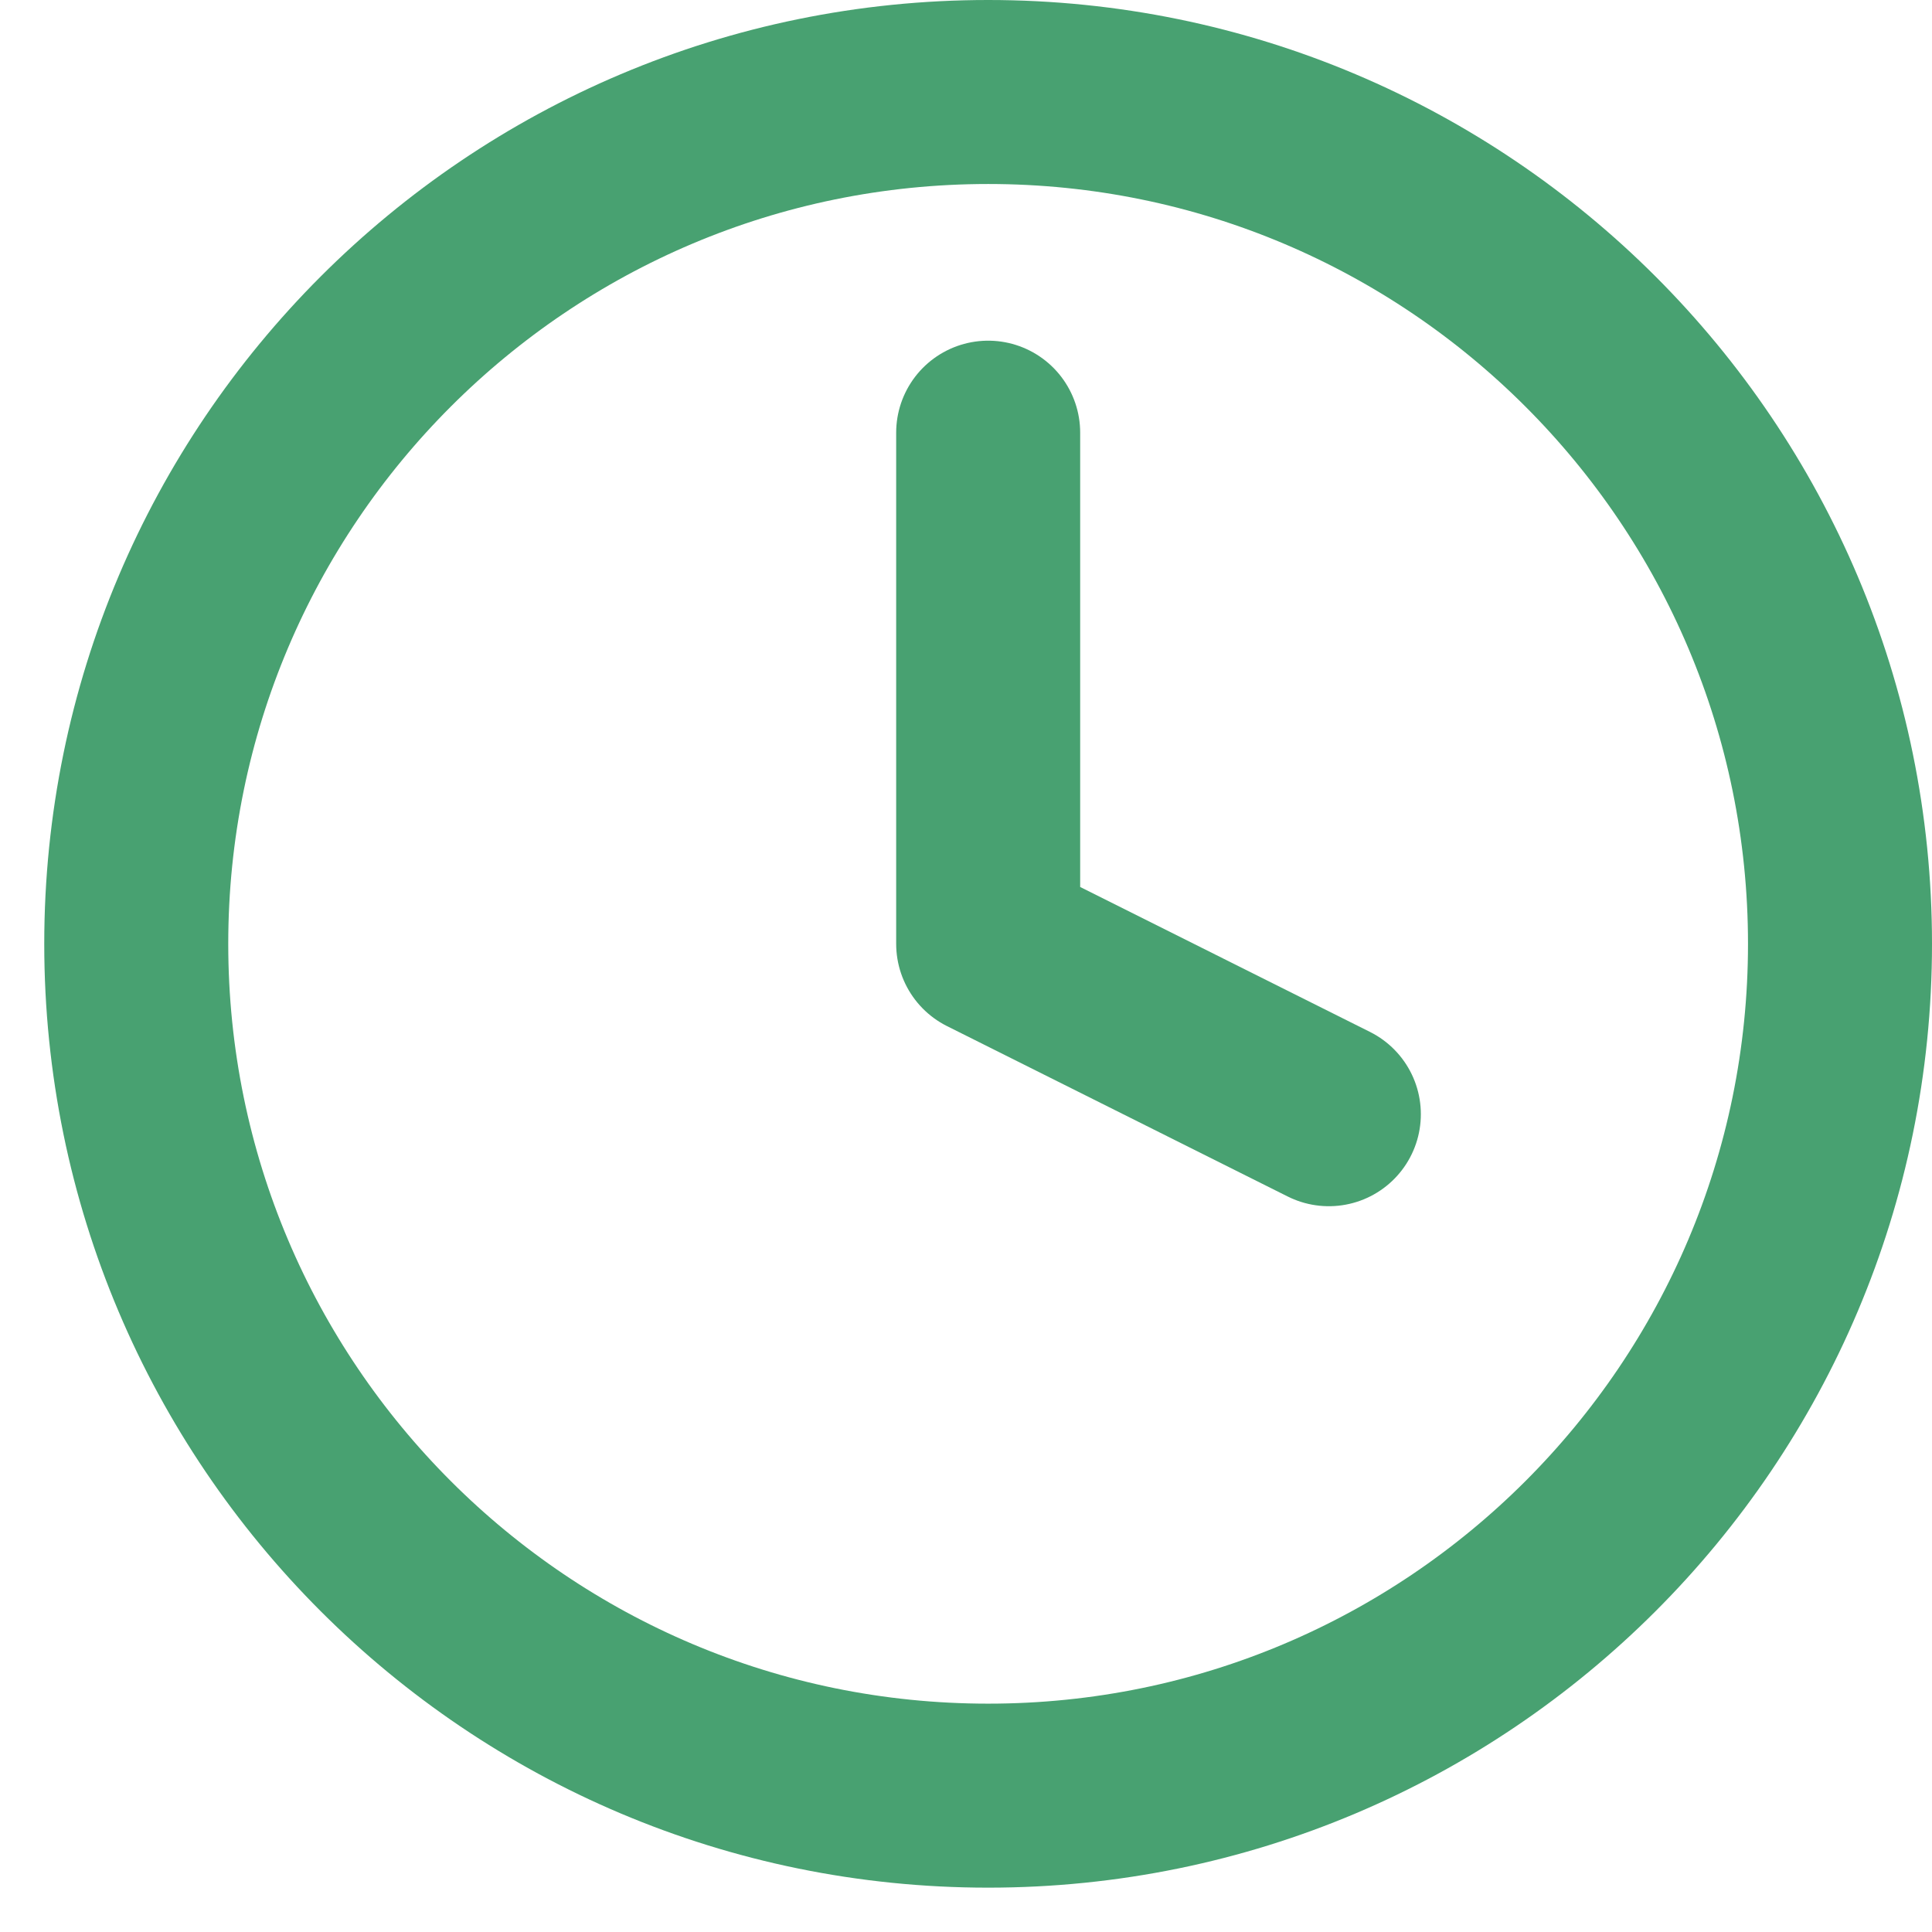 <svg width="21" height="21" viewBox="0 0 21 21" fill="none" xmlns="http://www.w3.org/2000/svg">
    <path d="M10.741 19.518C15.854 19.518 20 15.373 20 10.259C20 5.146 15.854 1 10.741 1C5.627 1 1.481 5.146 1.481 10.259C1.481 15.373 5.627 19.518 10.741 19.518Z" stroke="#48A171" stroke-width="2" stroke-linecap="round" stroke-linejoin="round"/>
    <path d="M10.741 4.703V10.259L14.444 12.111" stroke="#48A171" stroke-width="2" stroke-linecap="round" stroke-linejoin="round"/>
</svg>
